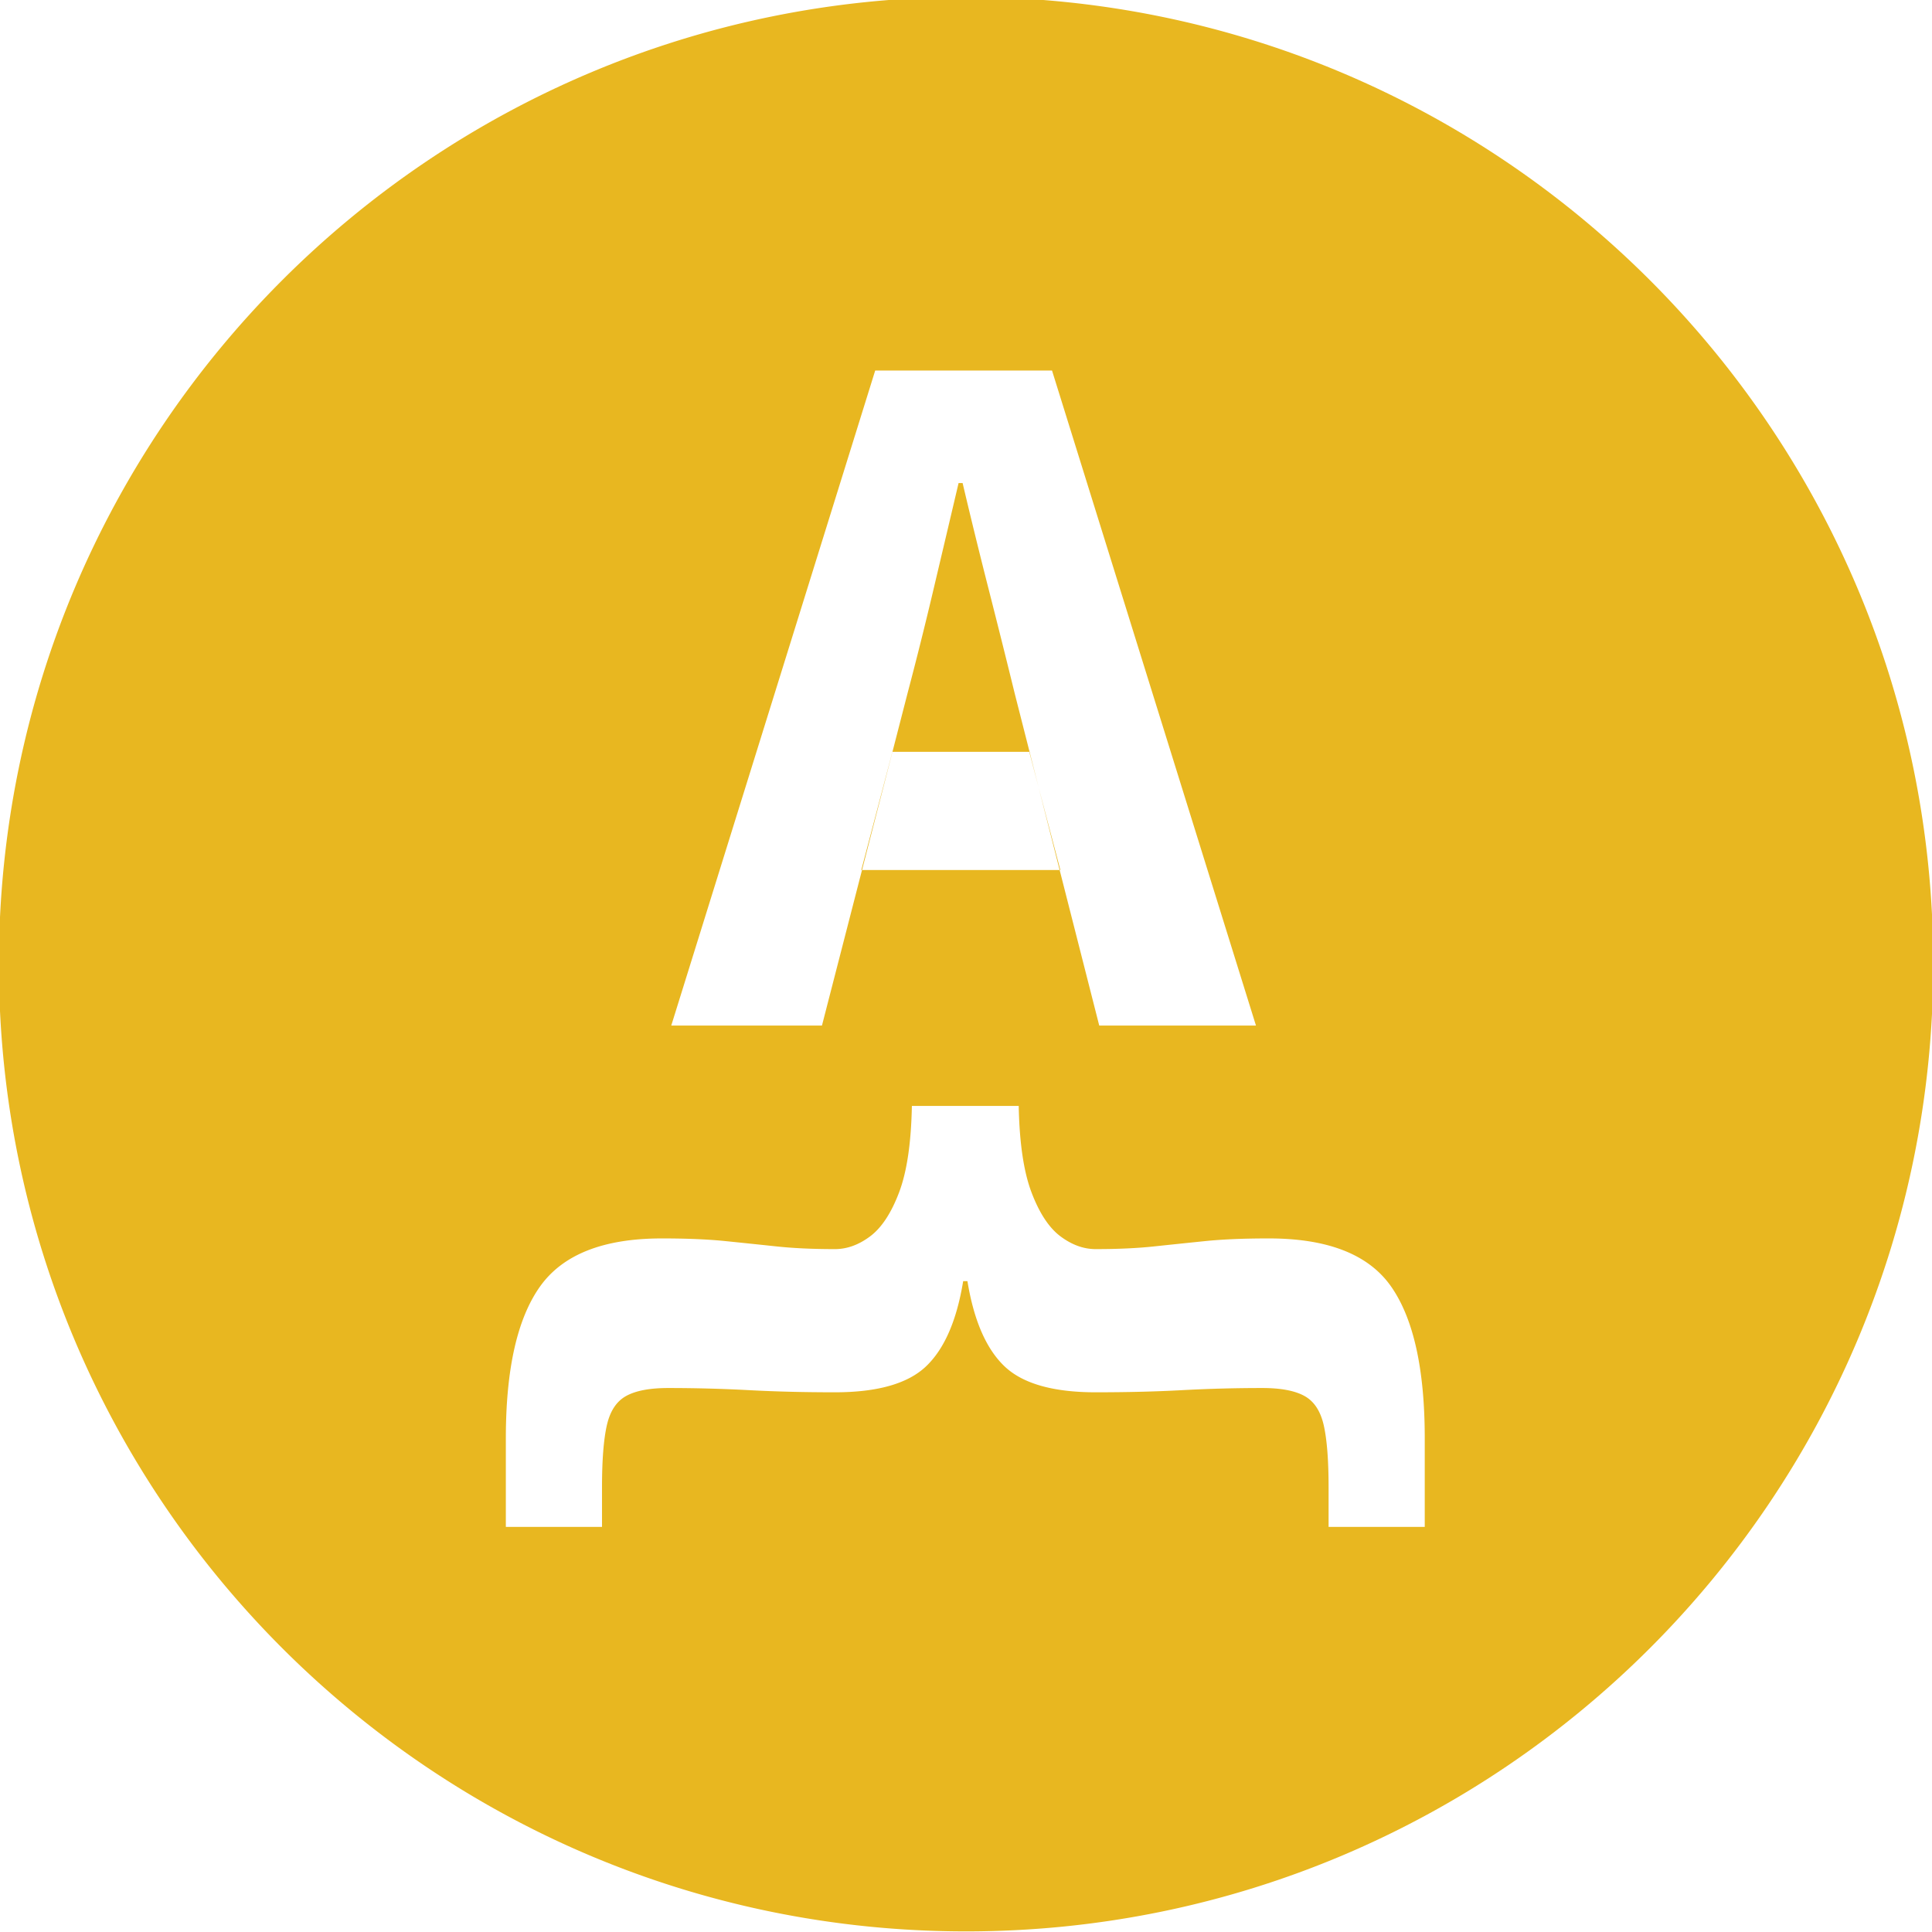 <svg xmlns="http://www.w3.org/2000/svg" width="292" height="292" baseProfile="tiny-ps" viewBox="0 0 292 292"><title>bimi-svg-tiny-12-ps</title><g id="standard"><path id="circle" fill="#e8b720" fill-rule="evenodd" stroke="none" d="M292.19 145.725c0 80.73-65.446 146.184-146.175 146.184-80.738 0-146.183-65.454-146.183-146.184C-.168 64.988 65.277-.458 146.015-.458c80.73 0 146.175 65.446 146.175 146.183M81.621 194.441q-5.168 7.268-5.168 22.932v13.404h14.534v-5.975q0-6.136.727-9.367.727-3.23 2.907-4.44 2.18-1.212 6.379-1.212 6.136 0 12.193.323 6.055.323 13 .323 9.69 0 13.807-3.957 4.119-3.956 5.572-12.838h.646q1.453 8.881 5.571 12.838 4.119 3.957 13.808 3.957 7.106 0 13.08-.323 5.976-.323 12.112-.323 4.2 0 6.38 1.211t2.906 4.441.727 9.367v5.975h14.534v-13.404q0-15.665-5.087-22.932t-18.49-7.267q-5.653 0-9.61.404-3.955.404-7.75.807-3.797.405-8.802.404-2.745 0-5.33-1.938-2.583-1.938-4.36-6.621-1.776-4.683-1.938-13.08H137.82q-.161 8.397-1.938 13.08t-4.36 6.621-5.33 1.938q-5.005 0-8.8-.404t-7.752-.807q-3.956-.405-9.609-.404-13.242 0-18.41 7.267M101.453 155l30.824-99h26.724l30.824 99h-23.688l-5.983-23.506h-29.87L124.23 155Zm33.432-41.37-4.601 17.864h-.11l4.702-17.864Zm22.083 5.348 3.186 12.516h.108Zm0 0-1.407-5.348h-20.676l2.25-8.737a599 599 0 0 0 3.948-15.791q1.975-8.352 3.797-16.096h.607a914 914 0 0 0 3.948 16.095 1797 1797 0 0 1 3.948 15.791Z"/></g></svg>